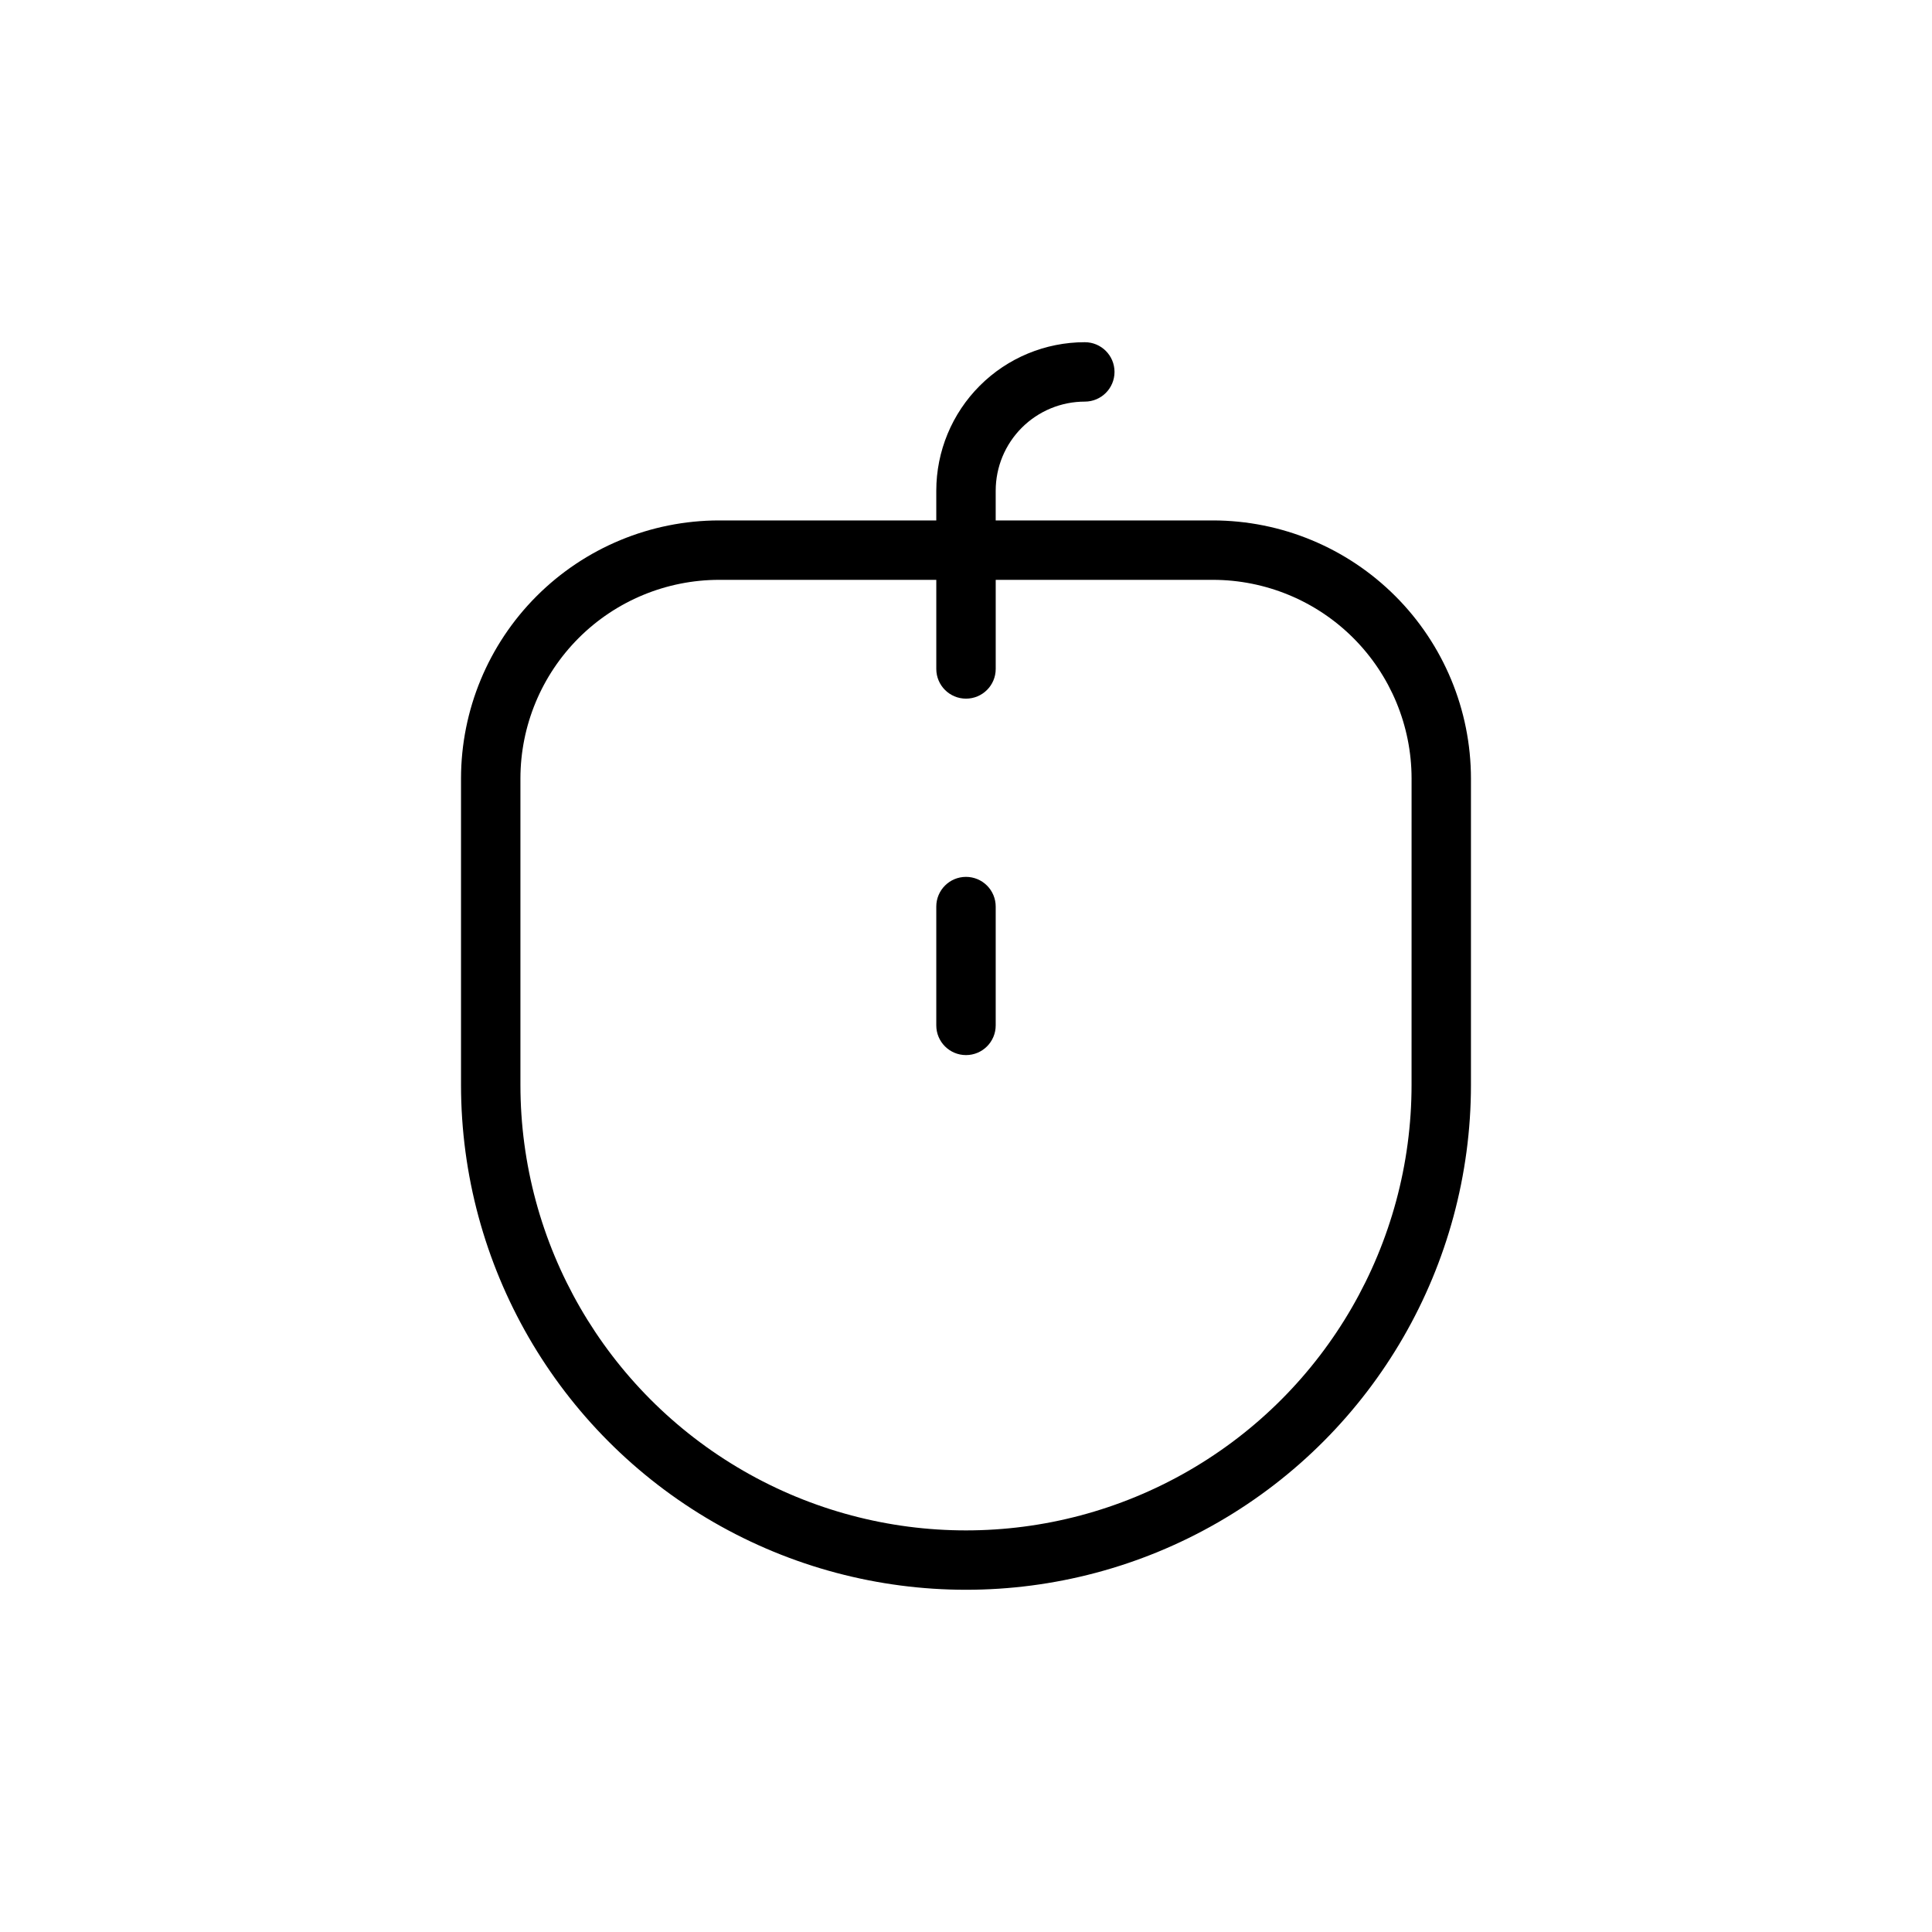 <?xml version="1.0" encoding="UTF-8"?>
<!-- Uploaded to: SVG Repo, www.svgrepo.com, Generator: SVG Repo Mixer Tools -->
<svg fill="#000000" width="800px" height="800px" version="1.1" viewBox="144 144 512 512" xmlns="http://www.w3.org/2000/svg">
 <g>
  <path d="m465.46 281.92h-57.59v-7.871c0-6.266 2.488-12.27 6.918-16.699 4.426-4.43 10.434-6.918 16.699-6.918 4.348 0 7.871-3.523 7.871-7.871s-3.523-7.871-7.871-7.871c-10.441 0-20.453 4.144-27.832 11.527-7.383 7.383-11.531 17.391-11.531 27.832v7.871h-57.59c-18.125 0.02-35.5 7.231-48.316 20.047-12.816 12.812-20.023 30.191-20.043 48.312v81.211c0 47.809 25.504 91.988 66.91 115.89s92.418 23.906 133.82 0 66.914-68.086 66.914-115.89v-81.211c-0.023-18.121-7.231-35.5-20.047-48.312-12.816-12.816-30.191-20.027-48.316-20.047zm52.617 149.57c0 42.184-22.504 81.164-59.039 102.26-36.535 21.094-81.547 21.094-118.08 0-36.531-21.094-59.039-60.074-59.039-102.26v-81.211c0.016-13.949 5.566-27.32 15.43-37.188 9.863-9.863 23.238-15.41 37.188-15.426h57.59v23.613c0 4.348 3.527 7.871 7.875 7.871s7.871-3.523 7.871-7.871v-23.613h57.59c13.949 0.016 27.324 5.562 37.188 15.426 9.863 9.867 15.414 23.238 15.43 37.188z"/>
  <path d="m400 376.38c-4.348 0-7.875 3.523-7.875 7.871v31.488c0 4.348 3.527 7.871 7.875 7.871s7.871-3.523 7.871-7.871v-31.488c0-2.086-0.828-4.09-2.305-5.566-1.477-1.477-3.481-2.305-5.566-2.305z"/>
 </g>
</svg>